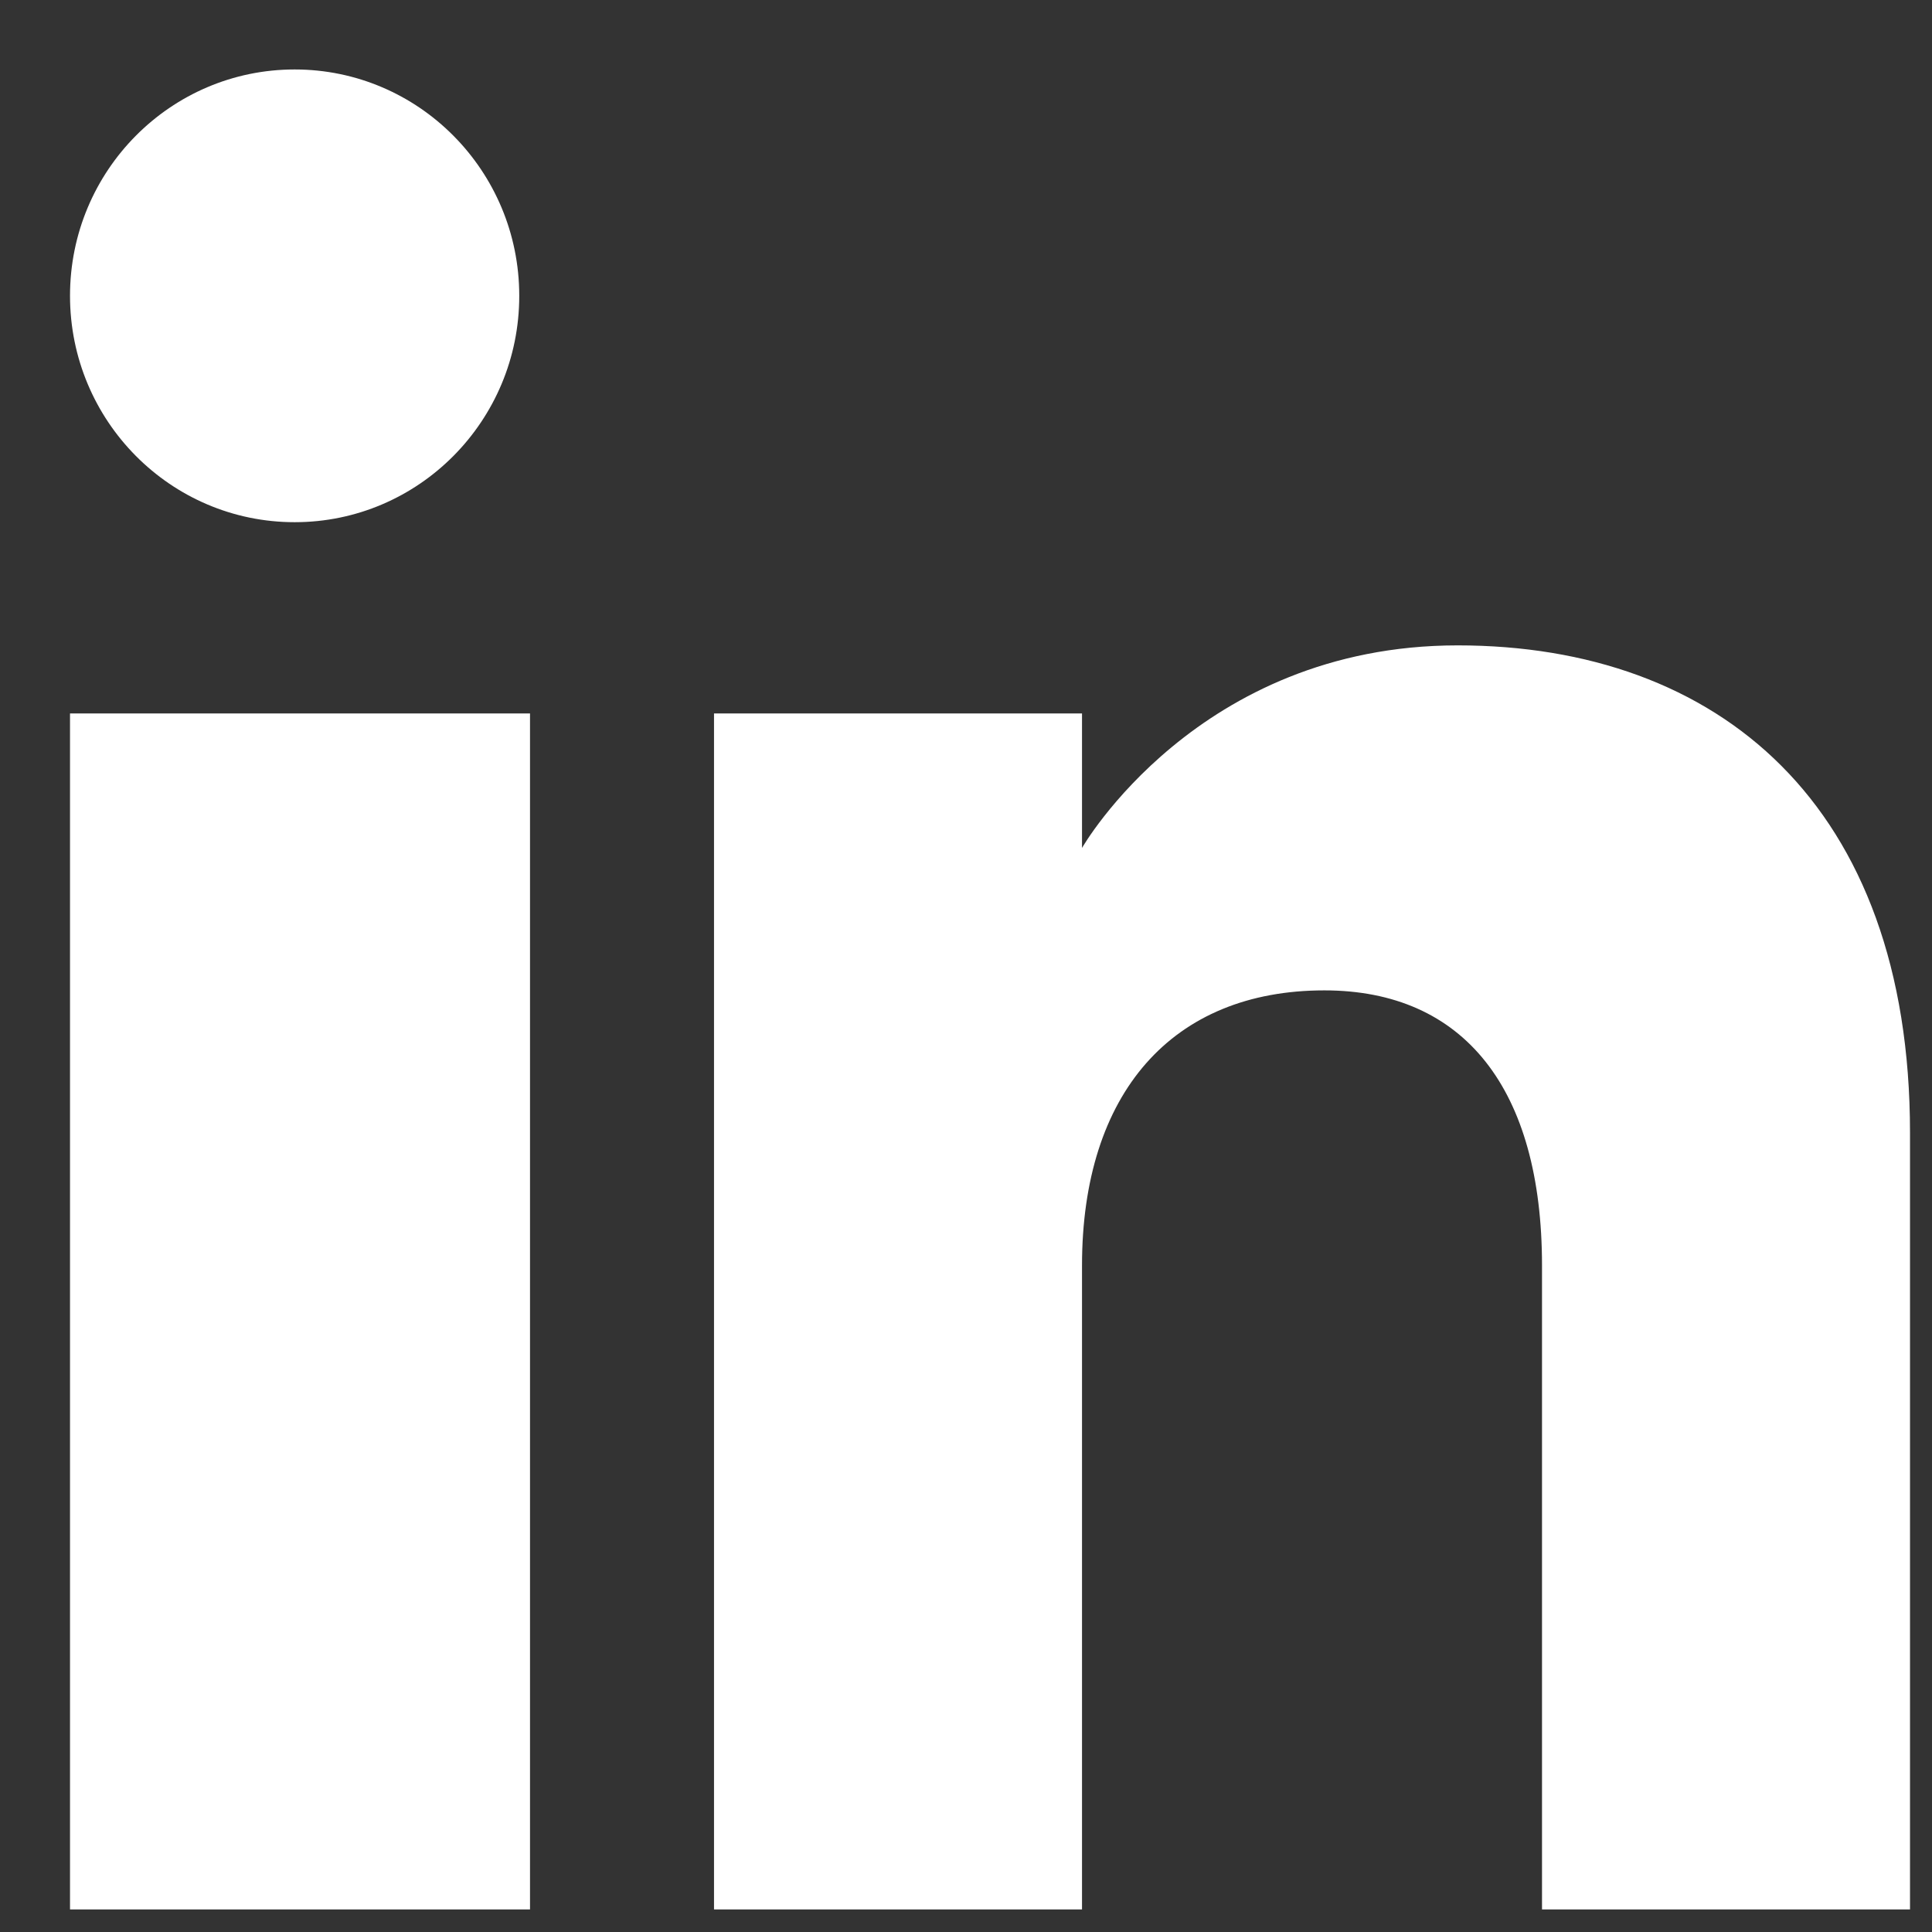 <svg xmlns="http://www.w3.org/2000/svg" fill="none" viewBox="0 0 21 21" height="21" width="21">
<rect x="0" y="0" width="21" height="21" fill="#333333" stroke="none"/>
<g clip-path="url(#clip0_626_11071)">
<path fill="white" d="M20.761 20.755H16.761V13.756C16.761 11.836 15.914 10.765 14.395 10.765C12.742 10.765 11.761 11.881 11.761 13.756V20.755H7.761V7.755H11.761V9.217C11.761 9.217 13.016 7.015 15.844 7.015C18.673 7.015 20.761 8.741 20.761 12.313V20.755ZM3.203 5.676C1.854 5.676 0.761 4.574 0.761 3.215C0.761 1.857 1.854 0.755 3.203 0.755C4.551 0.755 5.644 1.857 5.644 3.215C5.645 4.574 4.551 5.676 3.203 5.676ZM0.761 20.755H5.761V7.755H0.761V20.755Z" clip-rule="evenodd" fill-rule="evenodd"></path>
</g>
<defs>
<clipPath id="clip0_626_11071">
<rect transform="translate(0.761 0.755)" fill="white" height="20" width="20"></rect>
</clipPath>
</defs>
</svg>
